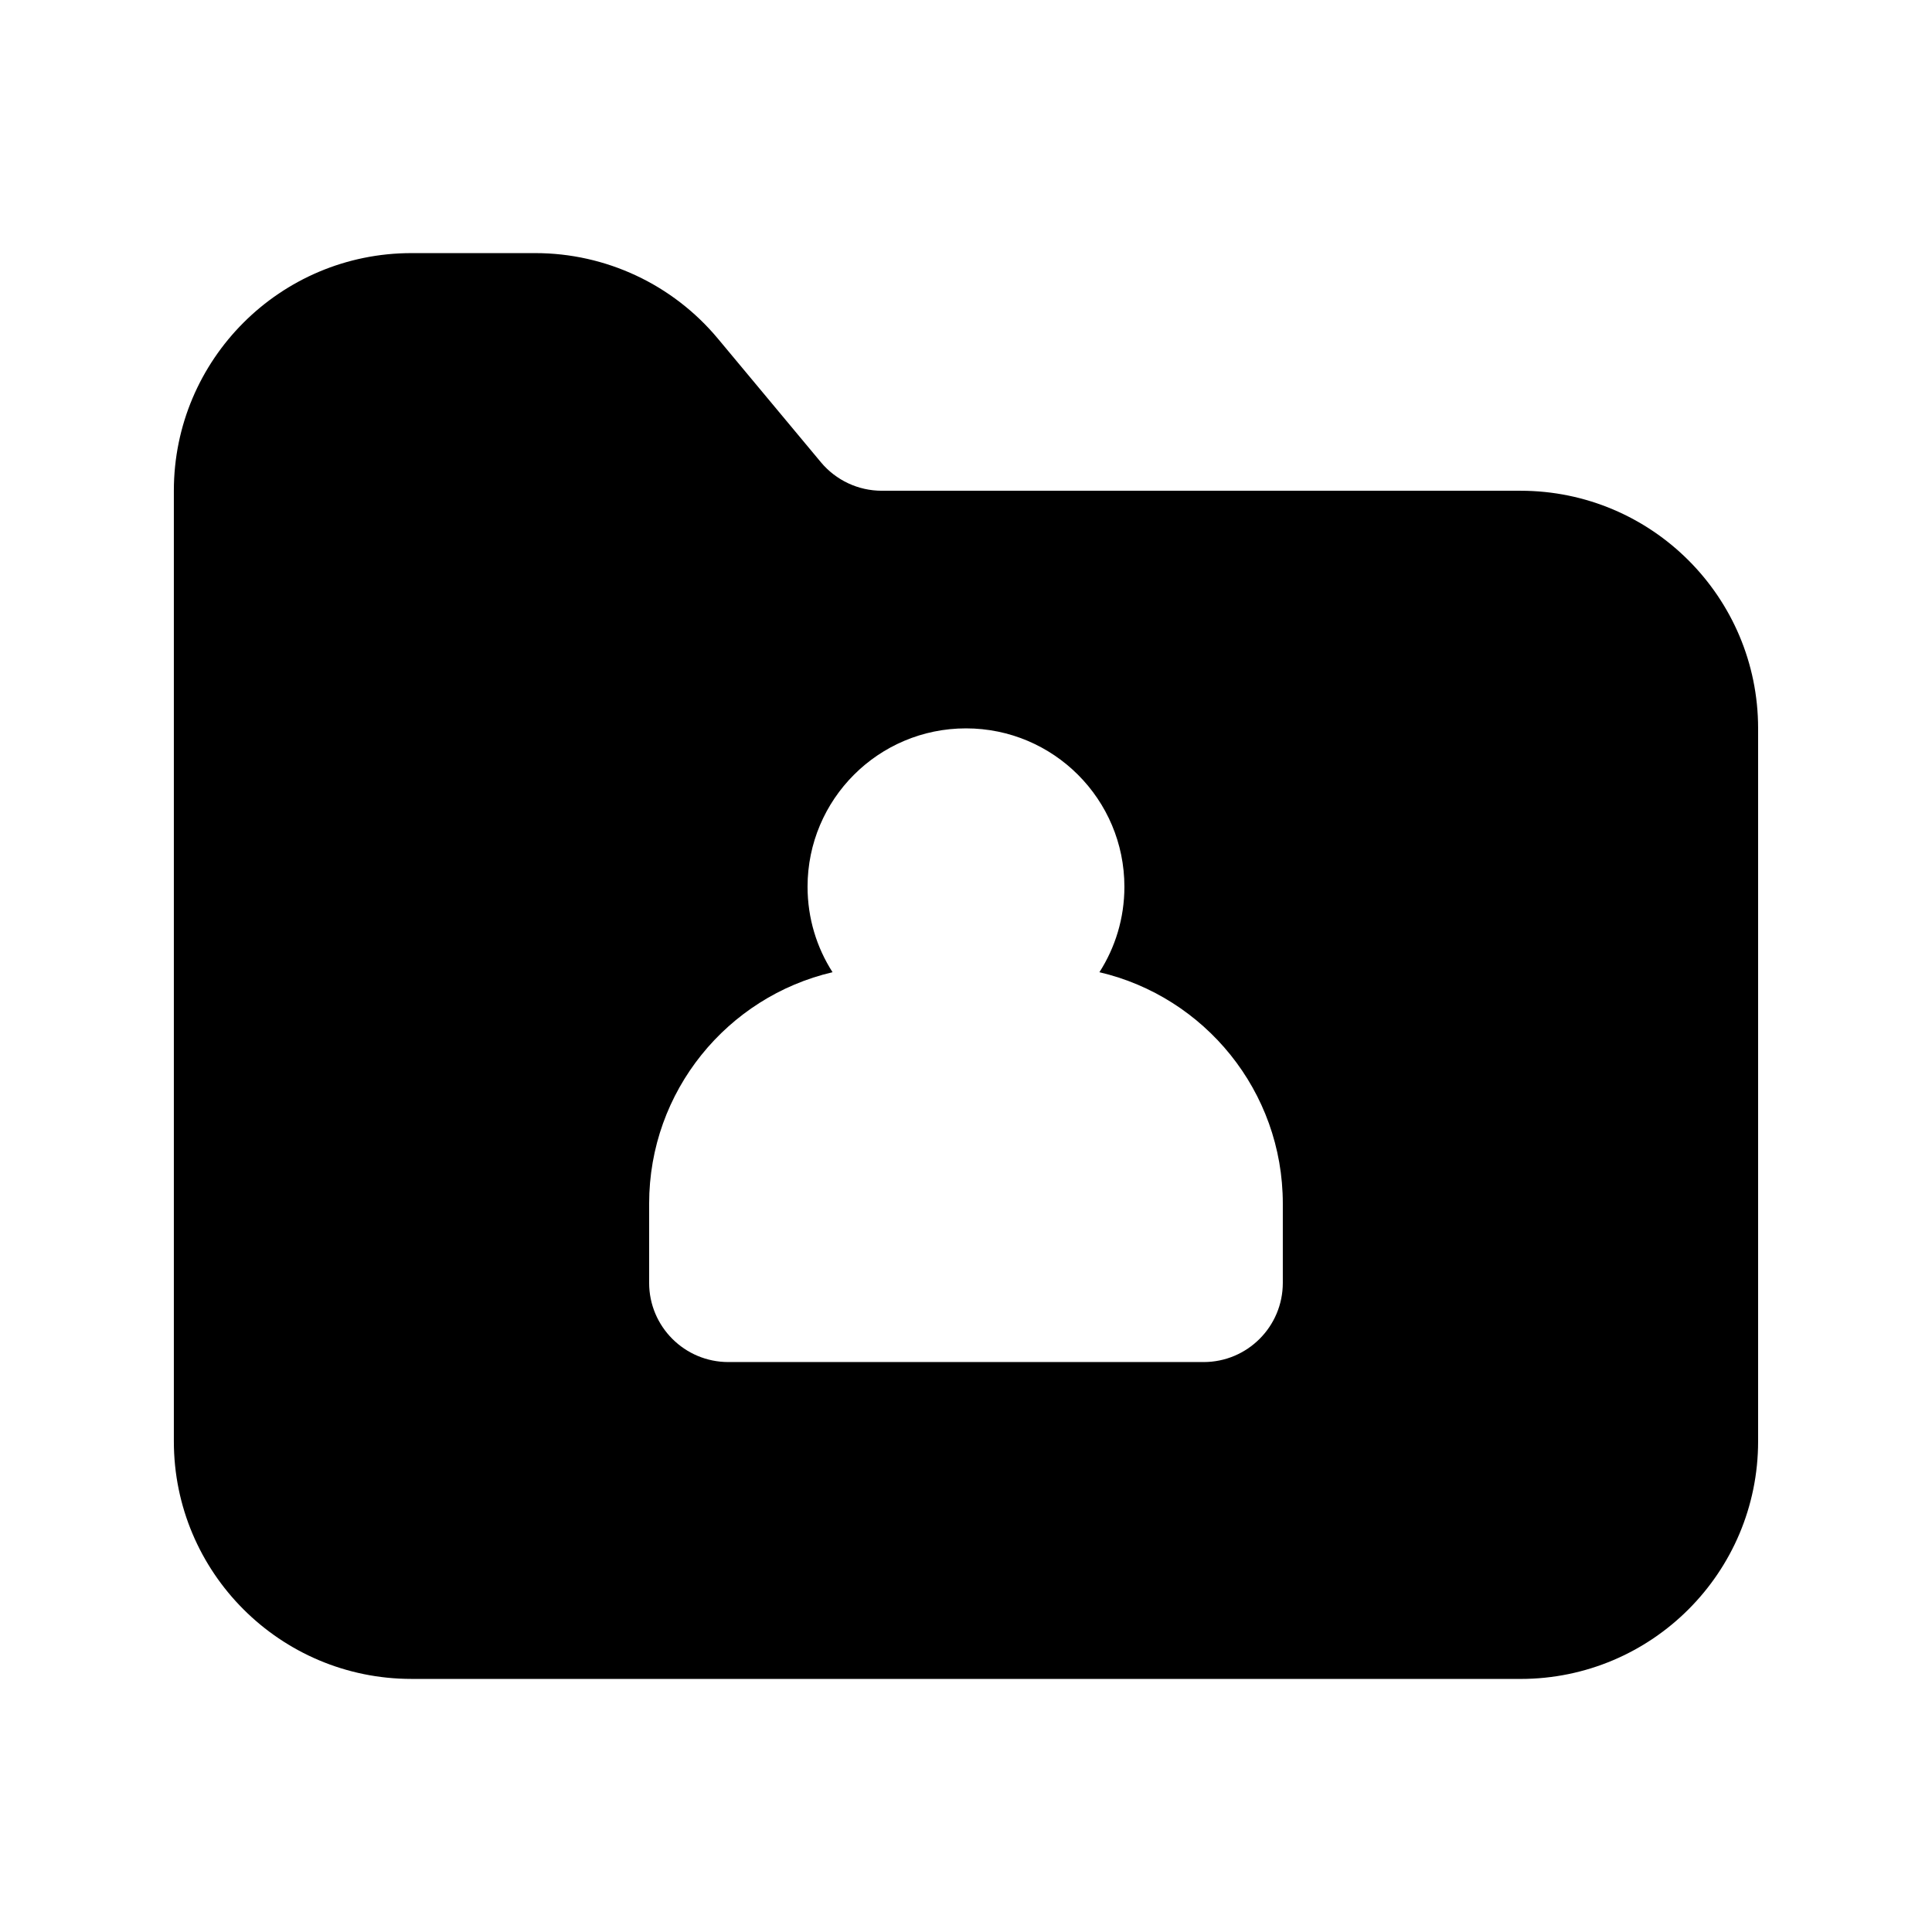 <?xml version="1.0" encoding="UTF-8"?>
<!-- Uploaded to: SVG Repo, www.svgrepo.com, Generator: SVG Repo Mixer Tools -->
<svg fill="#000000" width="800px" height="800px" version="1.1" viewBox="144 144 512 512" xmlns="http://www.w3.org/2000/svg">
 <path d="m253.05 588.93c-34.781 0-62.977-28.191-62.977-62.977v-251.9c0-34.781 28.195-62.977 62.977-62.977h32.816c18.688 0 36.414 8.301 48.379 22.66l27.301 32.762c3.988 4.785 9.898 7.555 16.125 7.555h169.27c34.785 0 62.977 28.195 62.977 62.977v188.93c0 34.785-28.191 62.977-62.977 62.977zm104.96-209.92c0-23.188 18.797-41.984 41.984-41.984s41.984 18.797 41.984 41.984c0 8.336-2.434 16.105-6.621 22.637 27.855 6.504 48.602 31.496 48.602 61.332v20.988c0 11.598-9.395 20.992-20.988 20.992h-125.95c-11.594 0-20.992-9.395-20.992-20.992v-20.988c0-29.836 20.746-54.828 48.605-61.332-4.191-6.531-6.621-14.301-6.621-22.637z" fill-rule="evenodd"/>
</svg>